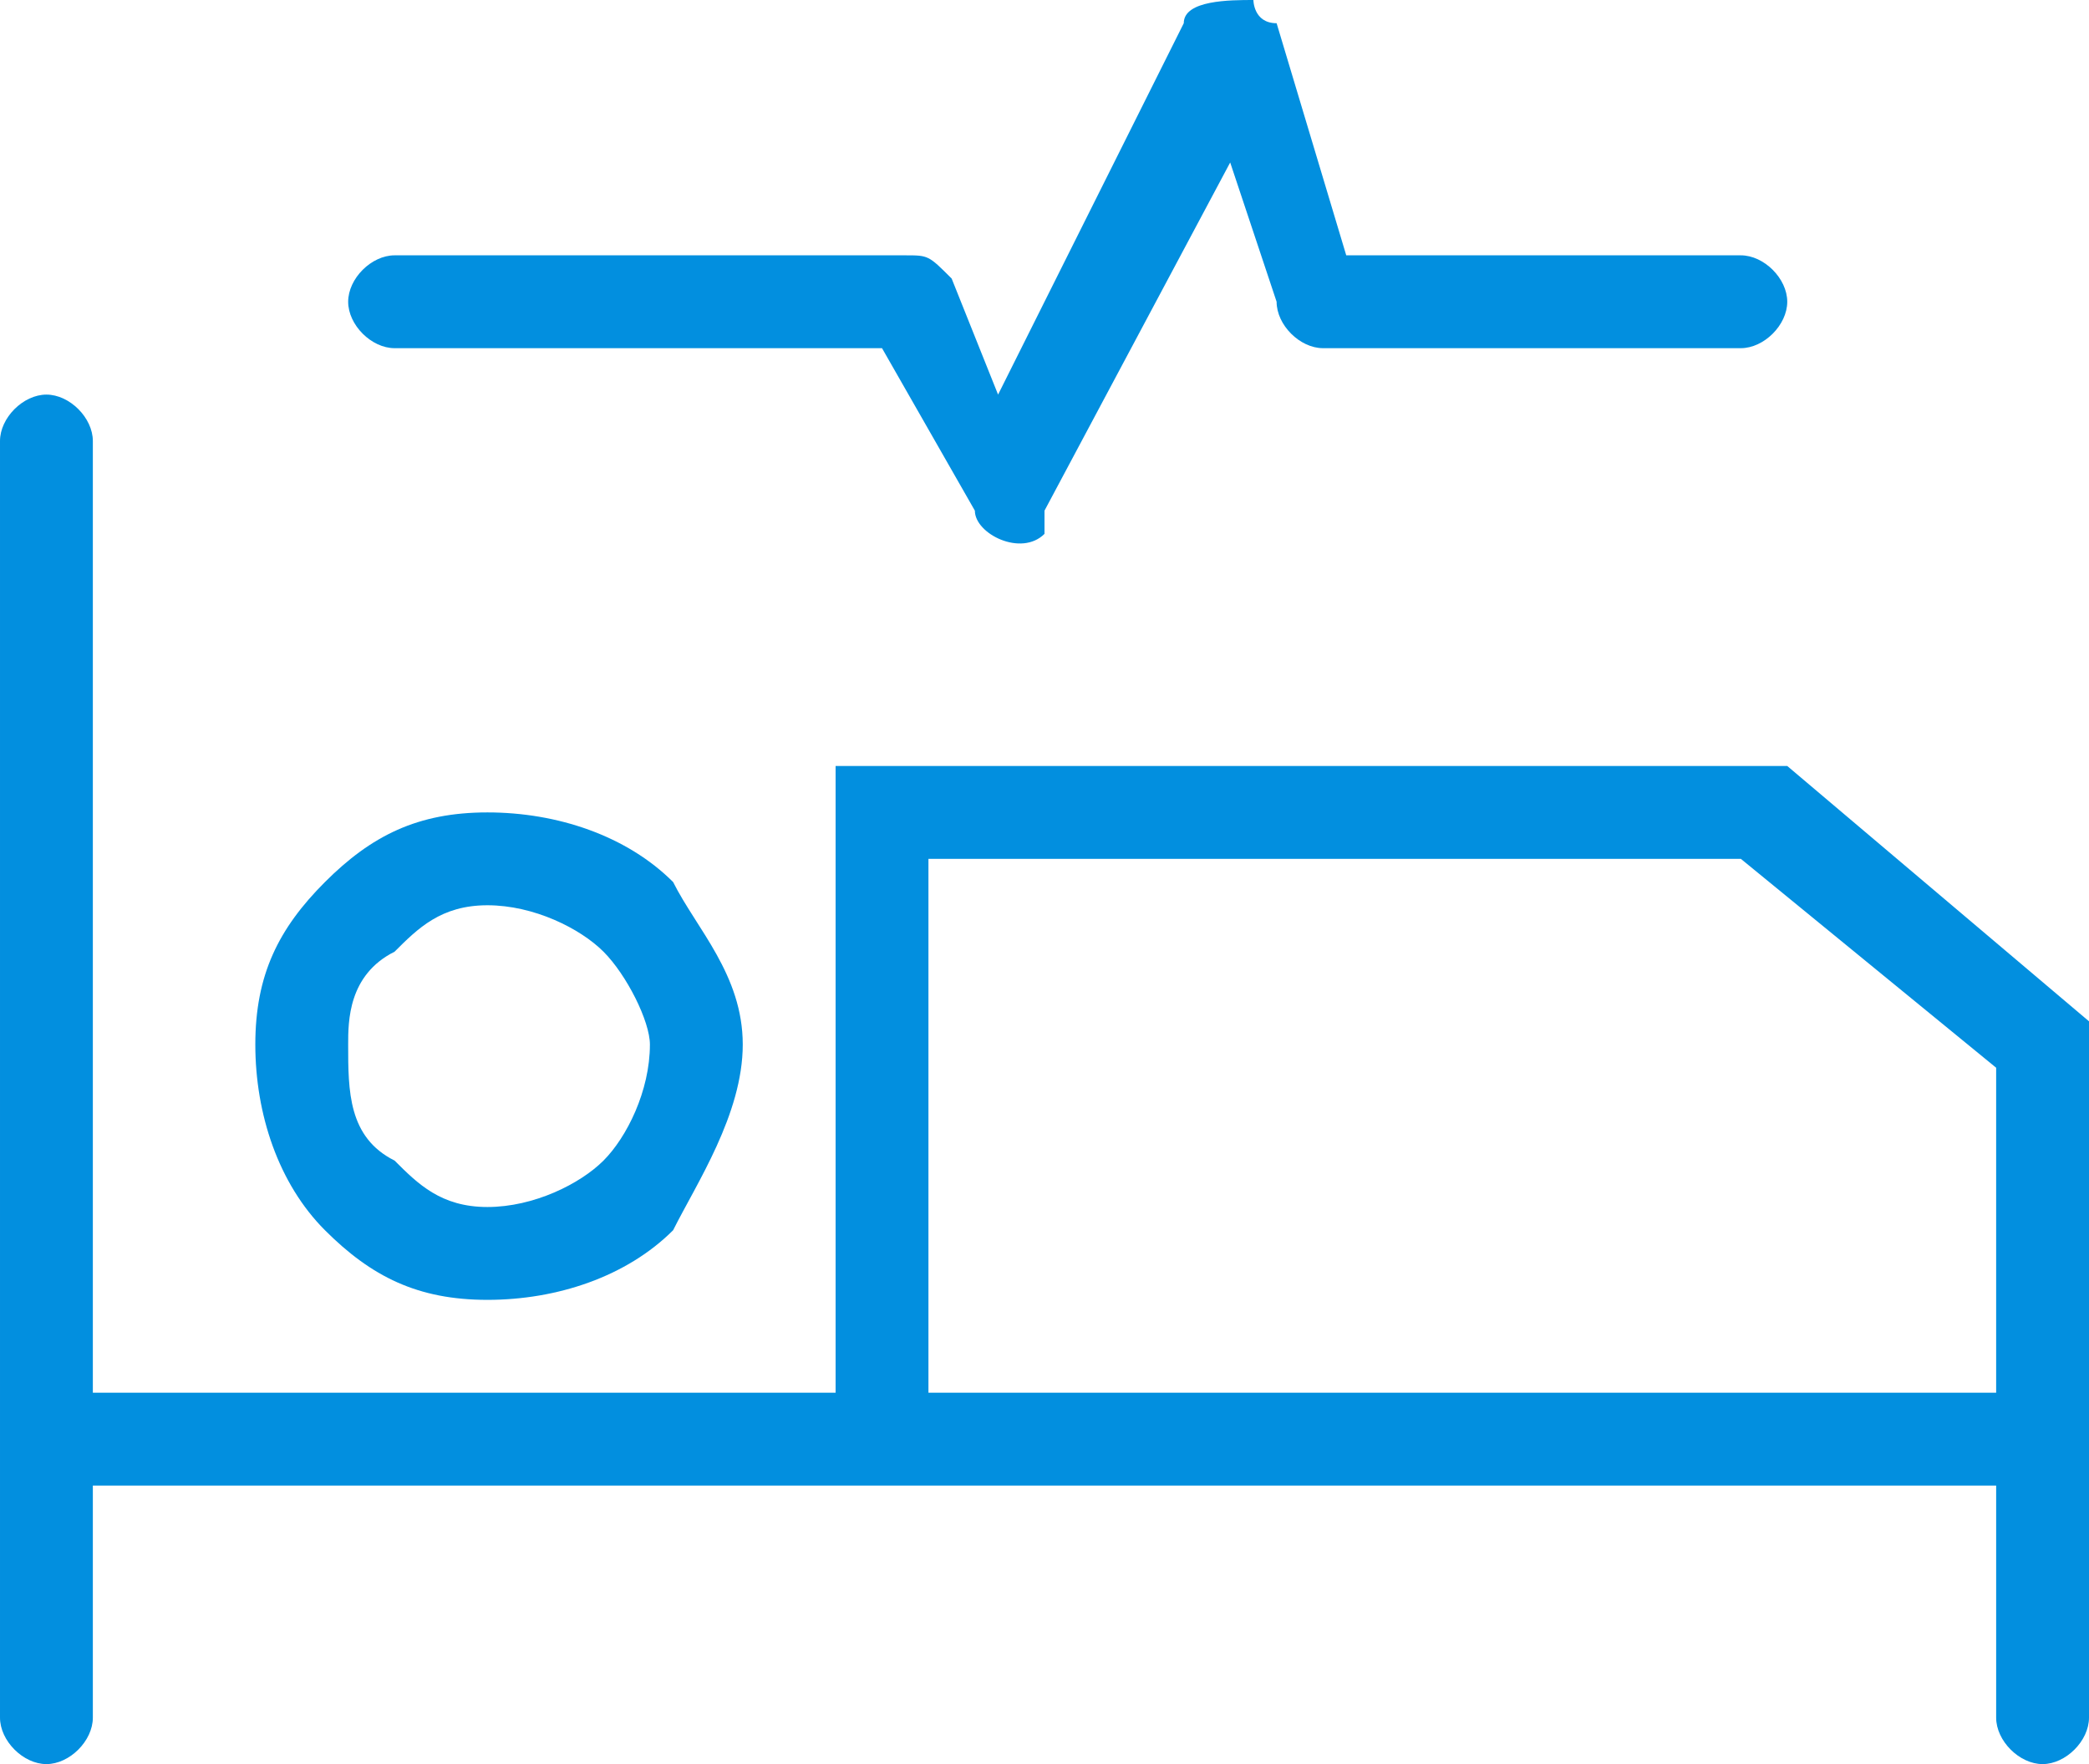 <?xml version="1.0" encoding="UTF-8"?>
<!DOCTYPE svg PUBLIC "-//W3C//DTD SVG 1.1//EN" "http://www.w3.org/Graphics/SVG/1.1/DTD/svg11.dtd">
<!-- Creator: CorelDRAW X7 -->
<svg xmlns="http://www.w3.org/2000/svg" xml:space="preserve" width="90px" height="76px" version="1.1" style="shape-rendering:geometricPrecision; text-rendering:geometricPrecision; image-rendering:optimizeQuality; fill-rule:evenodd; clip-rule:evenodd"
viewBox="0 0 90 76"
 xmlns:xlink="http://www.w3.org/1999/xlink">
 <defs>
  <style type="text/css">
   <![CDATA[
    .fil0 {fill:#028fdf;fill-rule:nonzero}
   ]]>
  </style>
 </defs>
 <g id="Layer_x0020_1">
  <path class="fil0" d="M21 35c3,0 6,1 8,3l0 0c1,2 3,4 3,7 0,3 -2,6 -3,8l0 0c-2,2 -5,3 -8,3 -3,0 -5,-1 -7,-3 -2,-2 -3,-5 -3,-8 0,-3 1,-5 3,-7l0 0c2,-2 4,-3 7,-3zm69 29l0 10c0,1 -1,2 -2,2 -1,0 -2,-1 -2,-2l0 -10 -48 0 -2 0 -32 0 0 10c0,1 -1,2 -2,2 -1,0 -2,-1 -2,-2l0 -55c0,-1 1,-2 2,-2 1,0 2,1 2,2l0 41 32 0 0 -25 0 -2 2 0 38 0 1 0 0 0 13 11 0 0 0 1 0 17 0 2zm-15 -27l-35 0 0 23 46 0 0 -14 -11 -9zm-58 -22c-1,0 -2,-1 -2,-2 0,-1 1,-2 2,-2l22 0c1,0 1,0 2,1l2 5 8 -16c0,-1 2,-1 3,-1 0,0 0,1 1,1l3 10 17 0c1,0 2,1 2,2 0,1 -1,2 -2,2l-18 0 0 0c-1,0 -2,-1 -2,-2l-2 -6 -8 15c0,0 0,1 0,1 -1,1 -3,0 -3,-1l-4 -7 -21 0zm9 26c-1,-1 -3,-2 -5,-2 -2,0 -3,1 -4,2l0 0c-2,1 -2,3 -2,4 0,2 0,4 2,5 1,1 2,2 4,2 2,0 4,-1 5,-2l0 0c1,-1 2,-3 2,-5 0,-1 -1,-3 -2,-4z"/>
 </g>
</svg>
